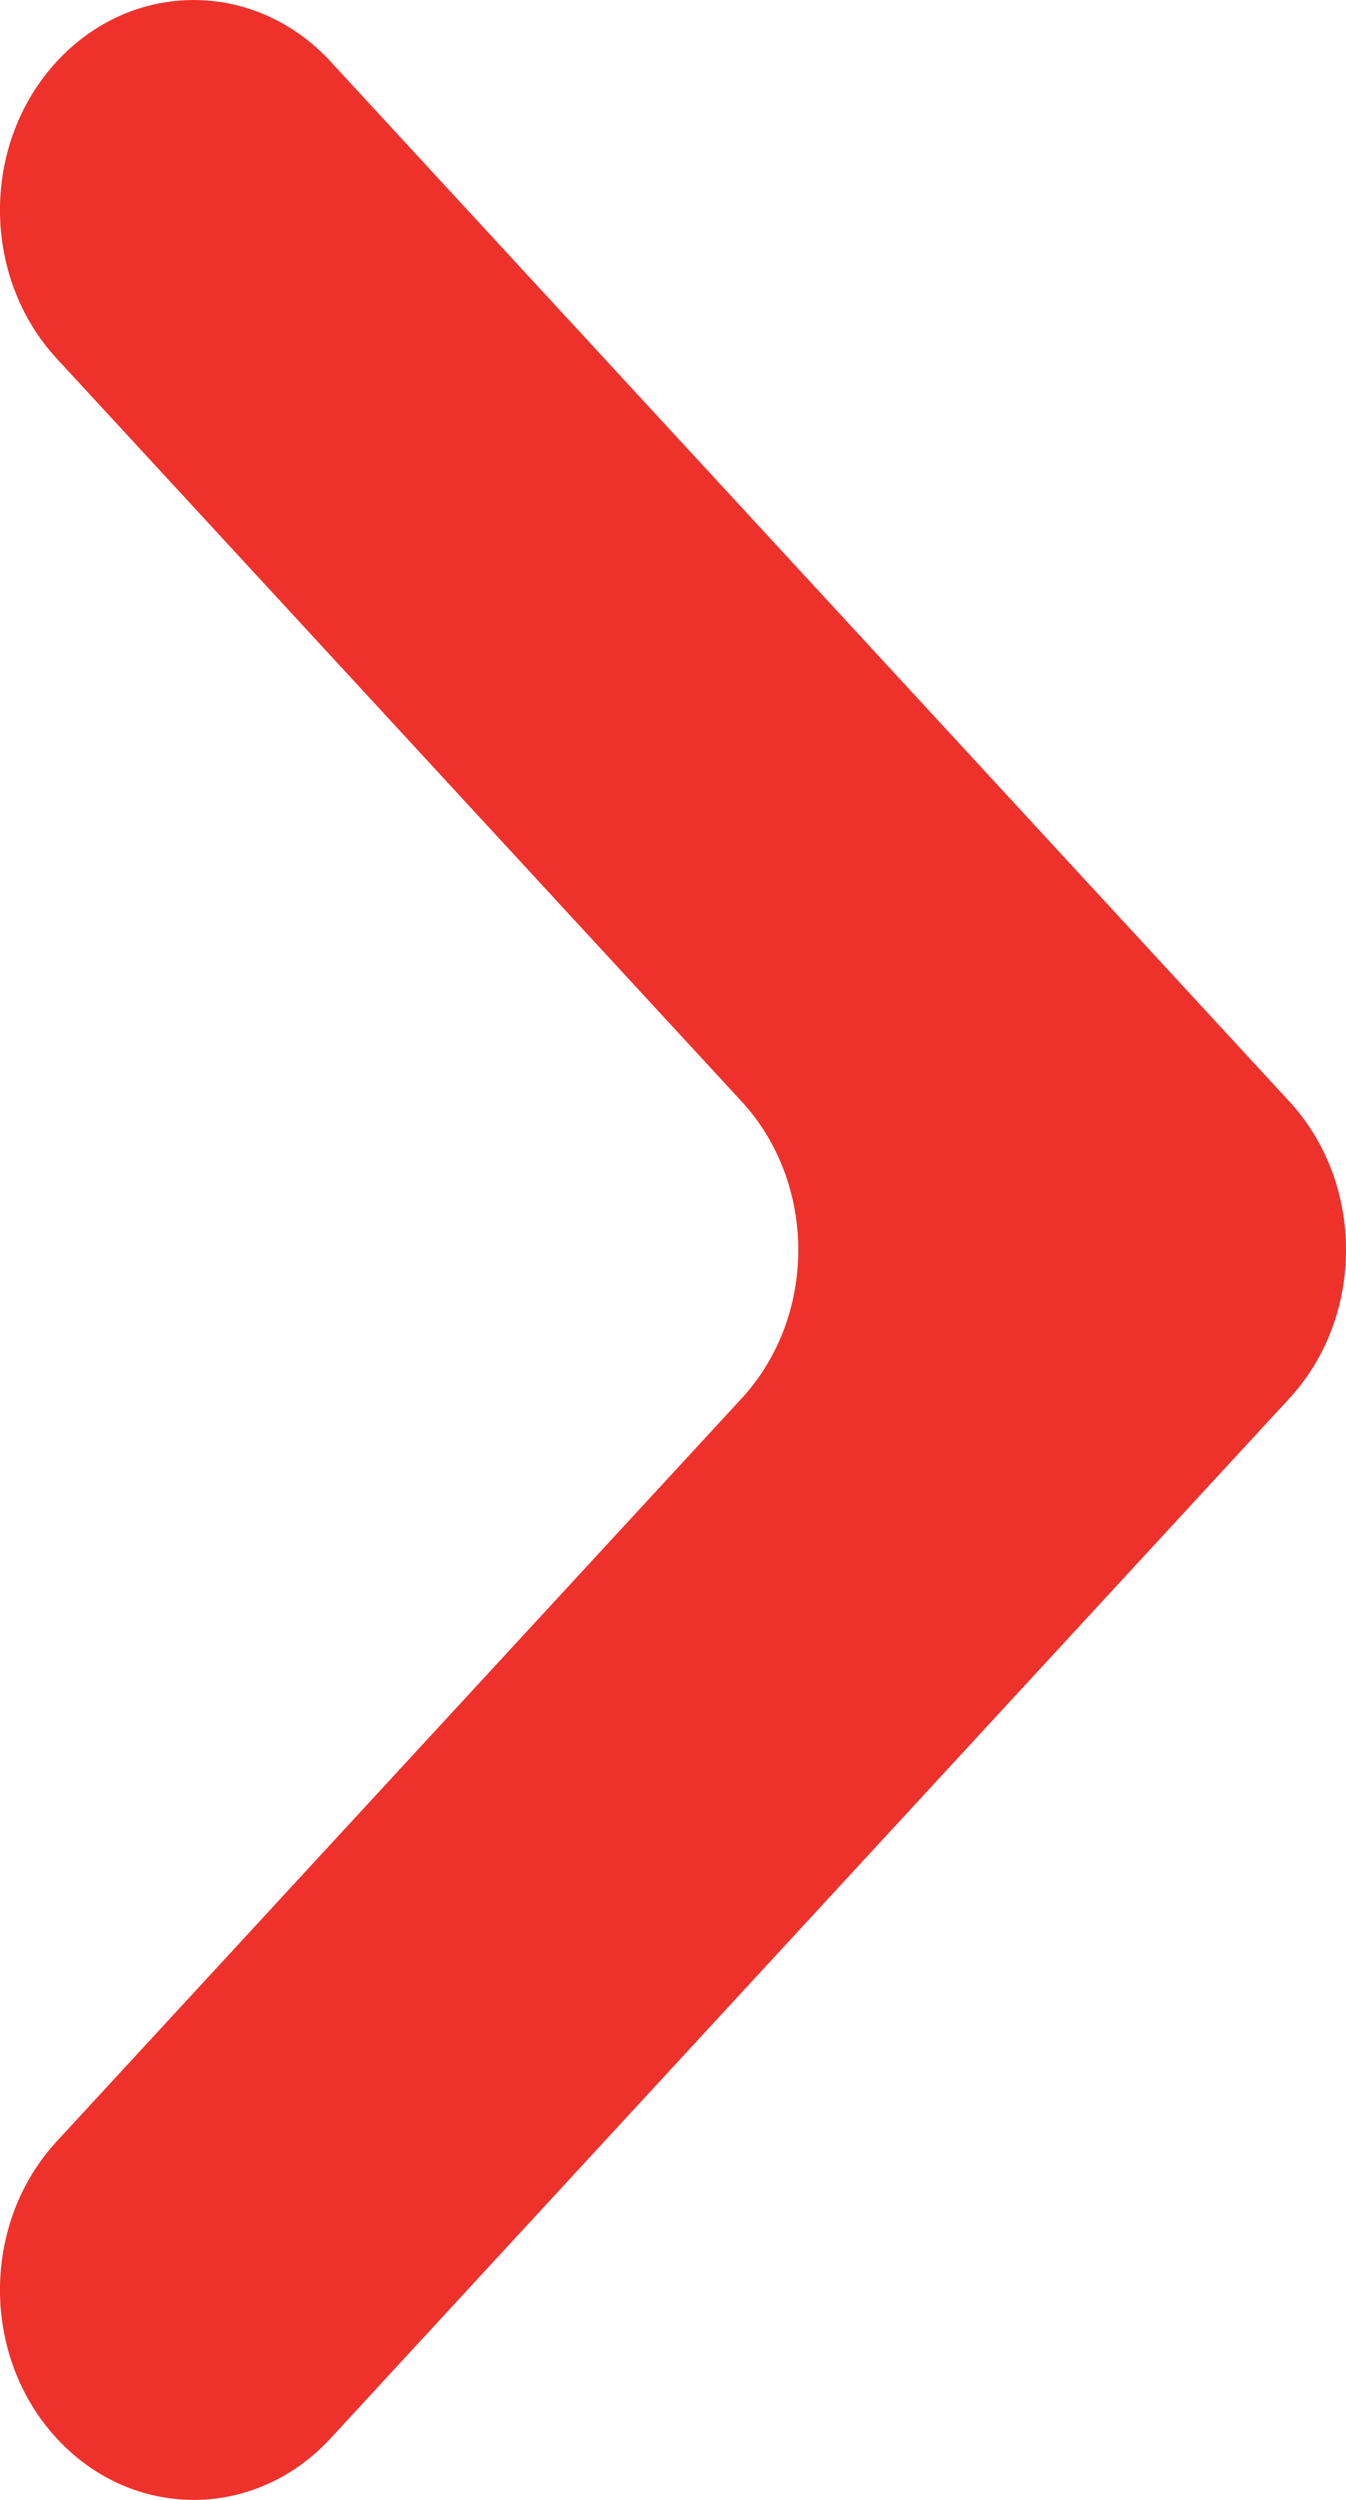 <svg xmlns="http://www.w3.org/2000/svg" xmlns:xlink="http://www.w3.org/1999/xlink" fill="none" version="1.1" width="14" height="26" viewBox="0 0 14 26"><g><path d="M7.713,14.545C8.5,13.692,8.5,12.308,7.713,11.455C7.713,11.455,0.59,3.729,0.59,3.729C-0.197,2.876,-0.197,1.493,0.59,0.64C1.377,-0.213,2.652,-0.213,3.438,0.64C3.438,0.64,13.41,11.455,13.41,11.455C14.197,12.308,14.197,13.692,13.41,14.545C13.41,14.545,3.438,25.36,3.438,25.36C2.652,26.213,1.377,26.213,0.59,25.36C-0.197,24.507,-0.197,23.124,0.59,22.271C0.59,22.271,7.713,14.545,7.713,14.545Z" fill="#EF312B" fill-opacity="1"/></g></svg>
